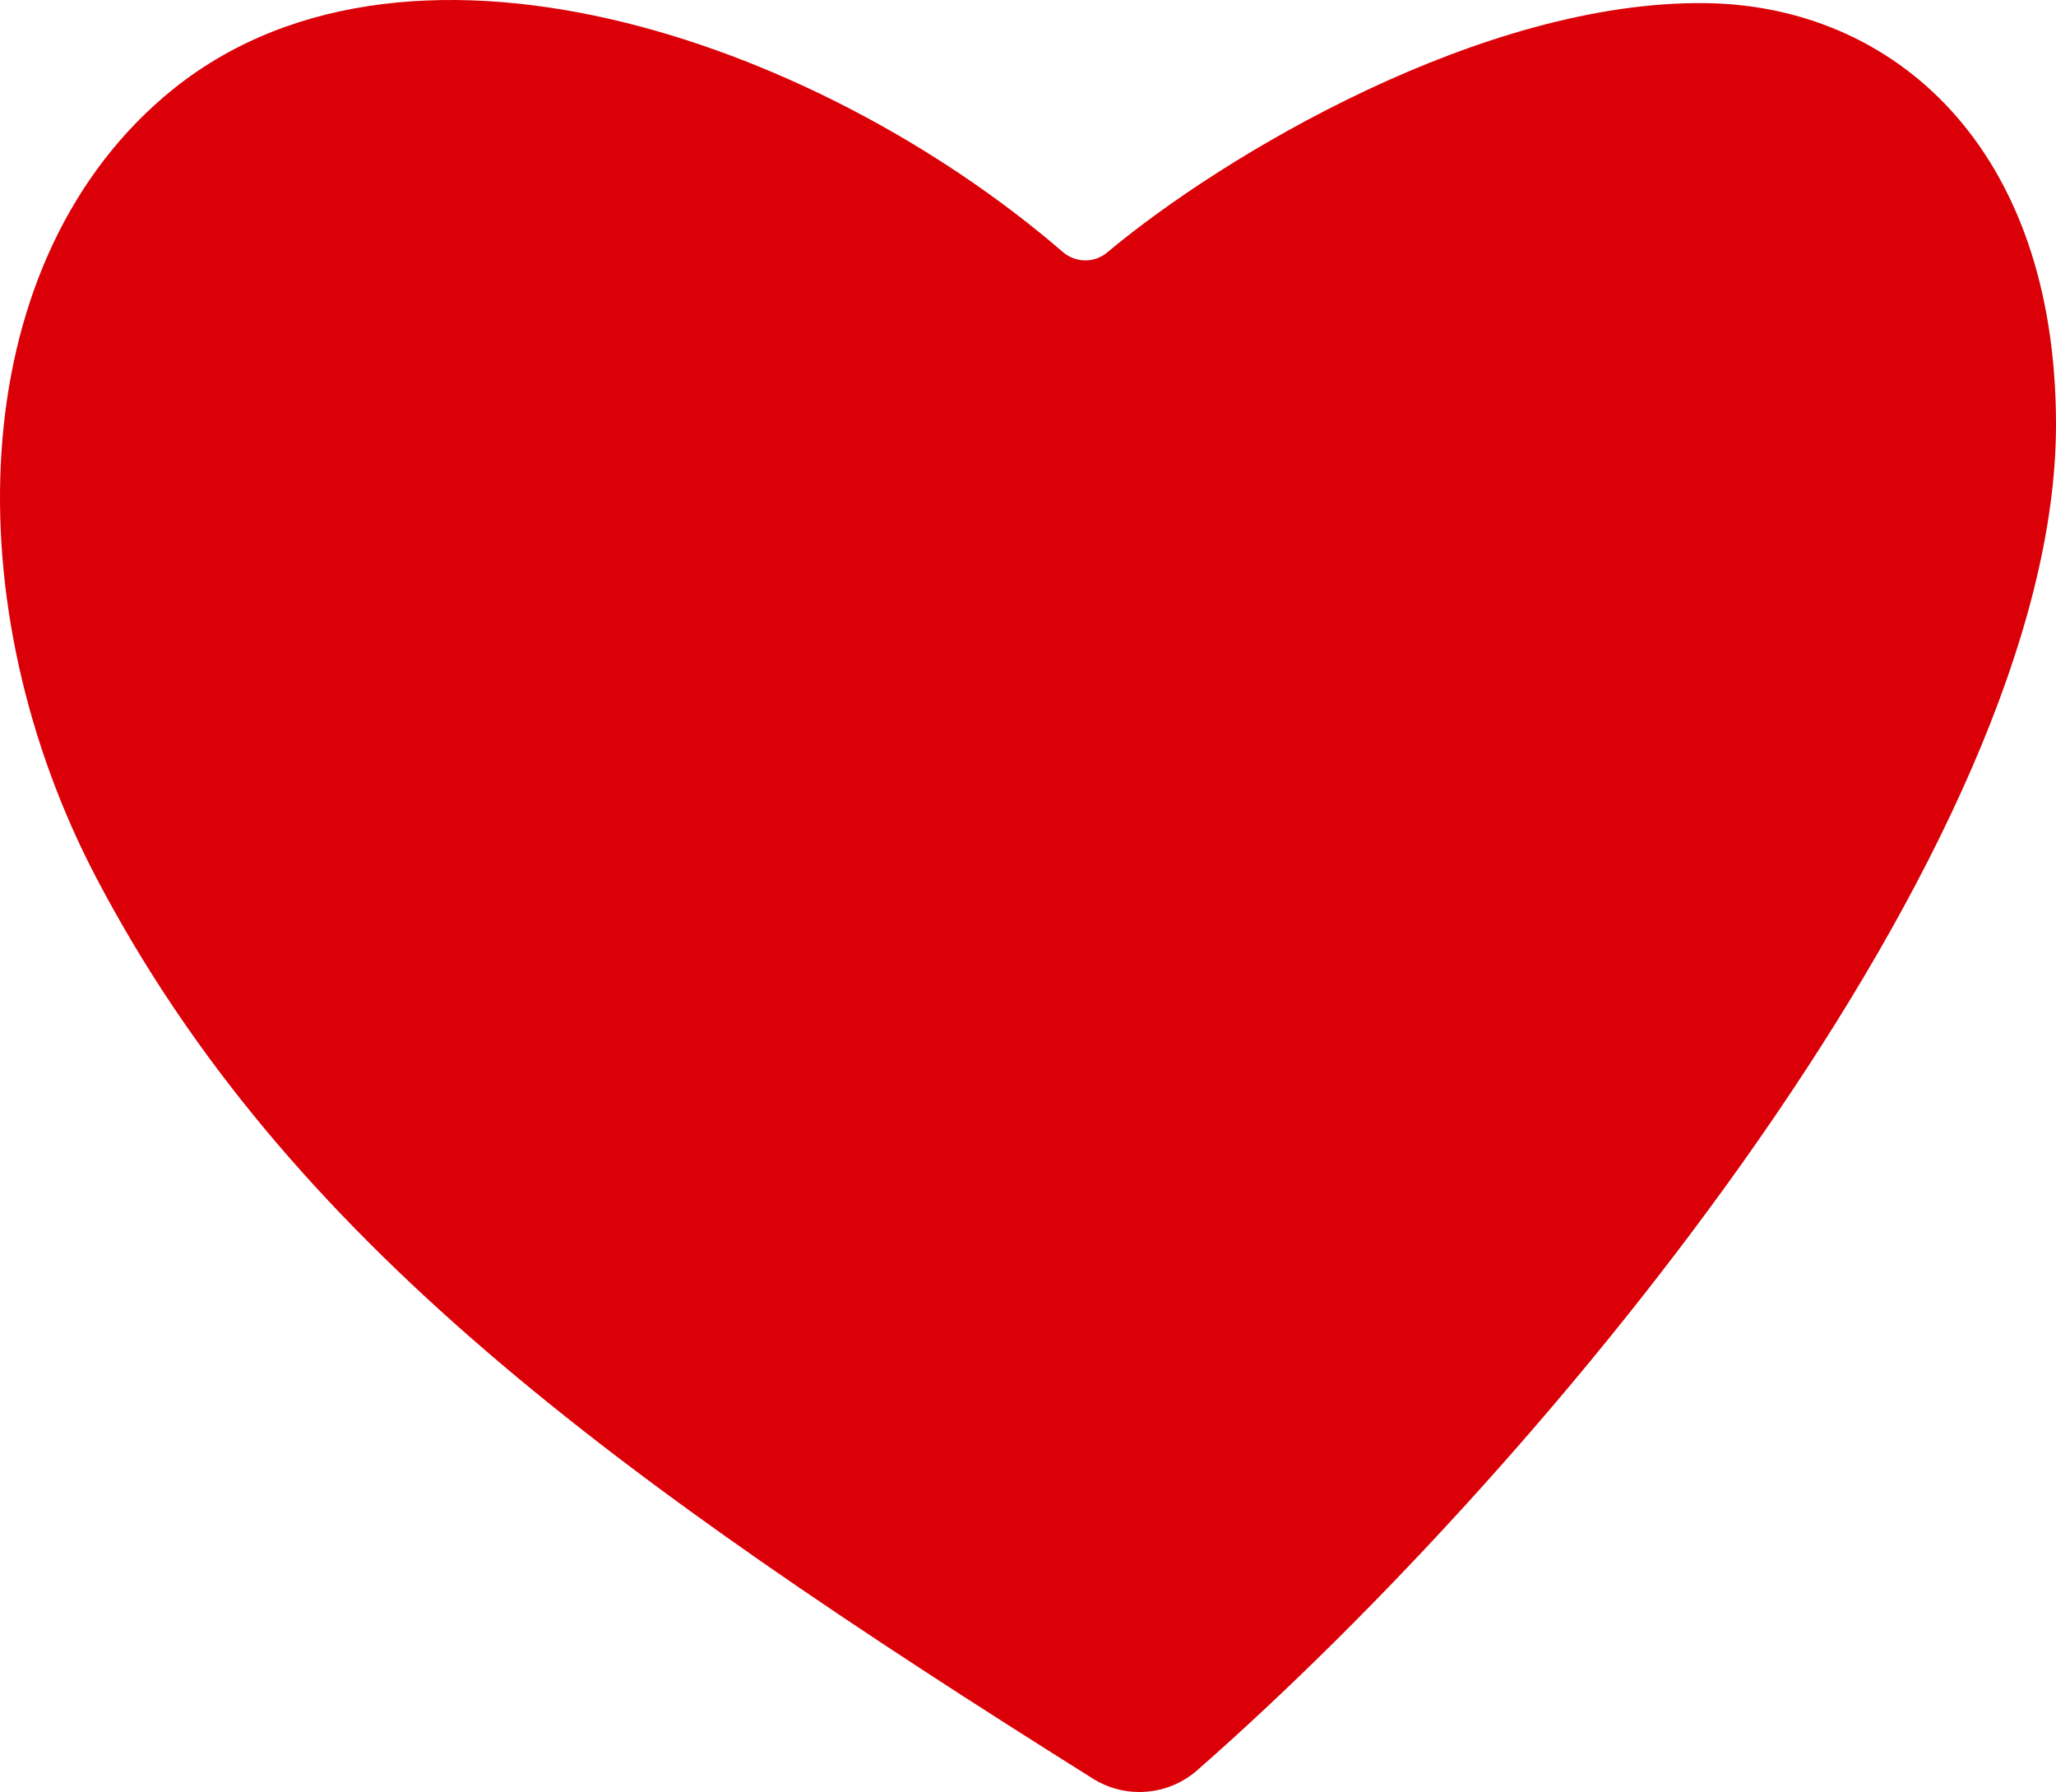 <svg xmlns="http://www.w3.org/2000/svg" xmlns:i="http://ns.adobe.com/AdobeIllustrator/10.0/" id="Layer_1" viewBox="0 0 1147.313 1000"><path d="M1147.313,236.868c.053,234.707-281.663,577.804-479.205,750.977-16.264,14.257-39.954,16.176-58.271,4.677C342.524,824.714,159.641,691.571,53.85,490.049-24.991,339.866-21.145,150.728,91.265,54.193c131.266-112.729,363.695-32.778,501.842,86.442,7.088,6.117,17.556,6.262,24.733.25C683.095,86.218,827.881.231,951.696,1.743c104.277,1.274,195.582,79.566,195.617,235.125Z" fill="#db0007"></path></svg>